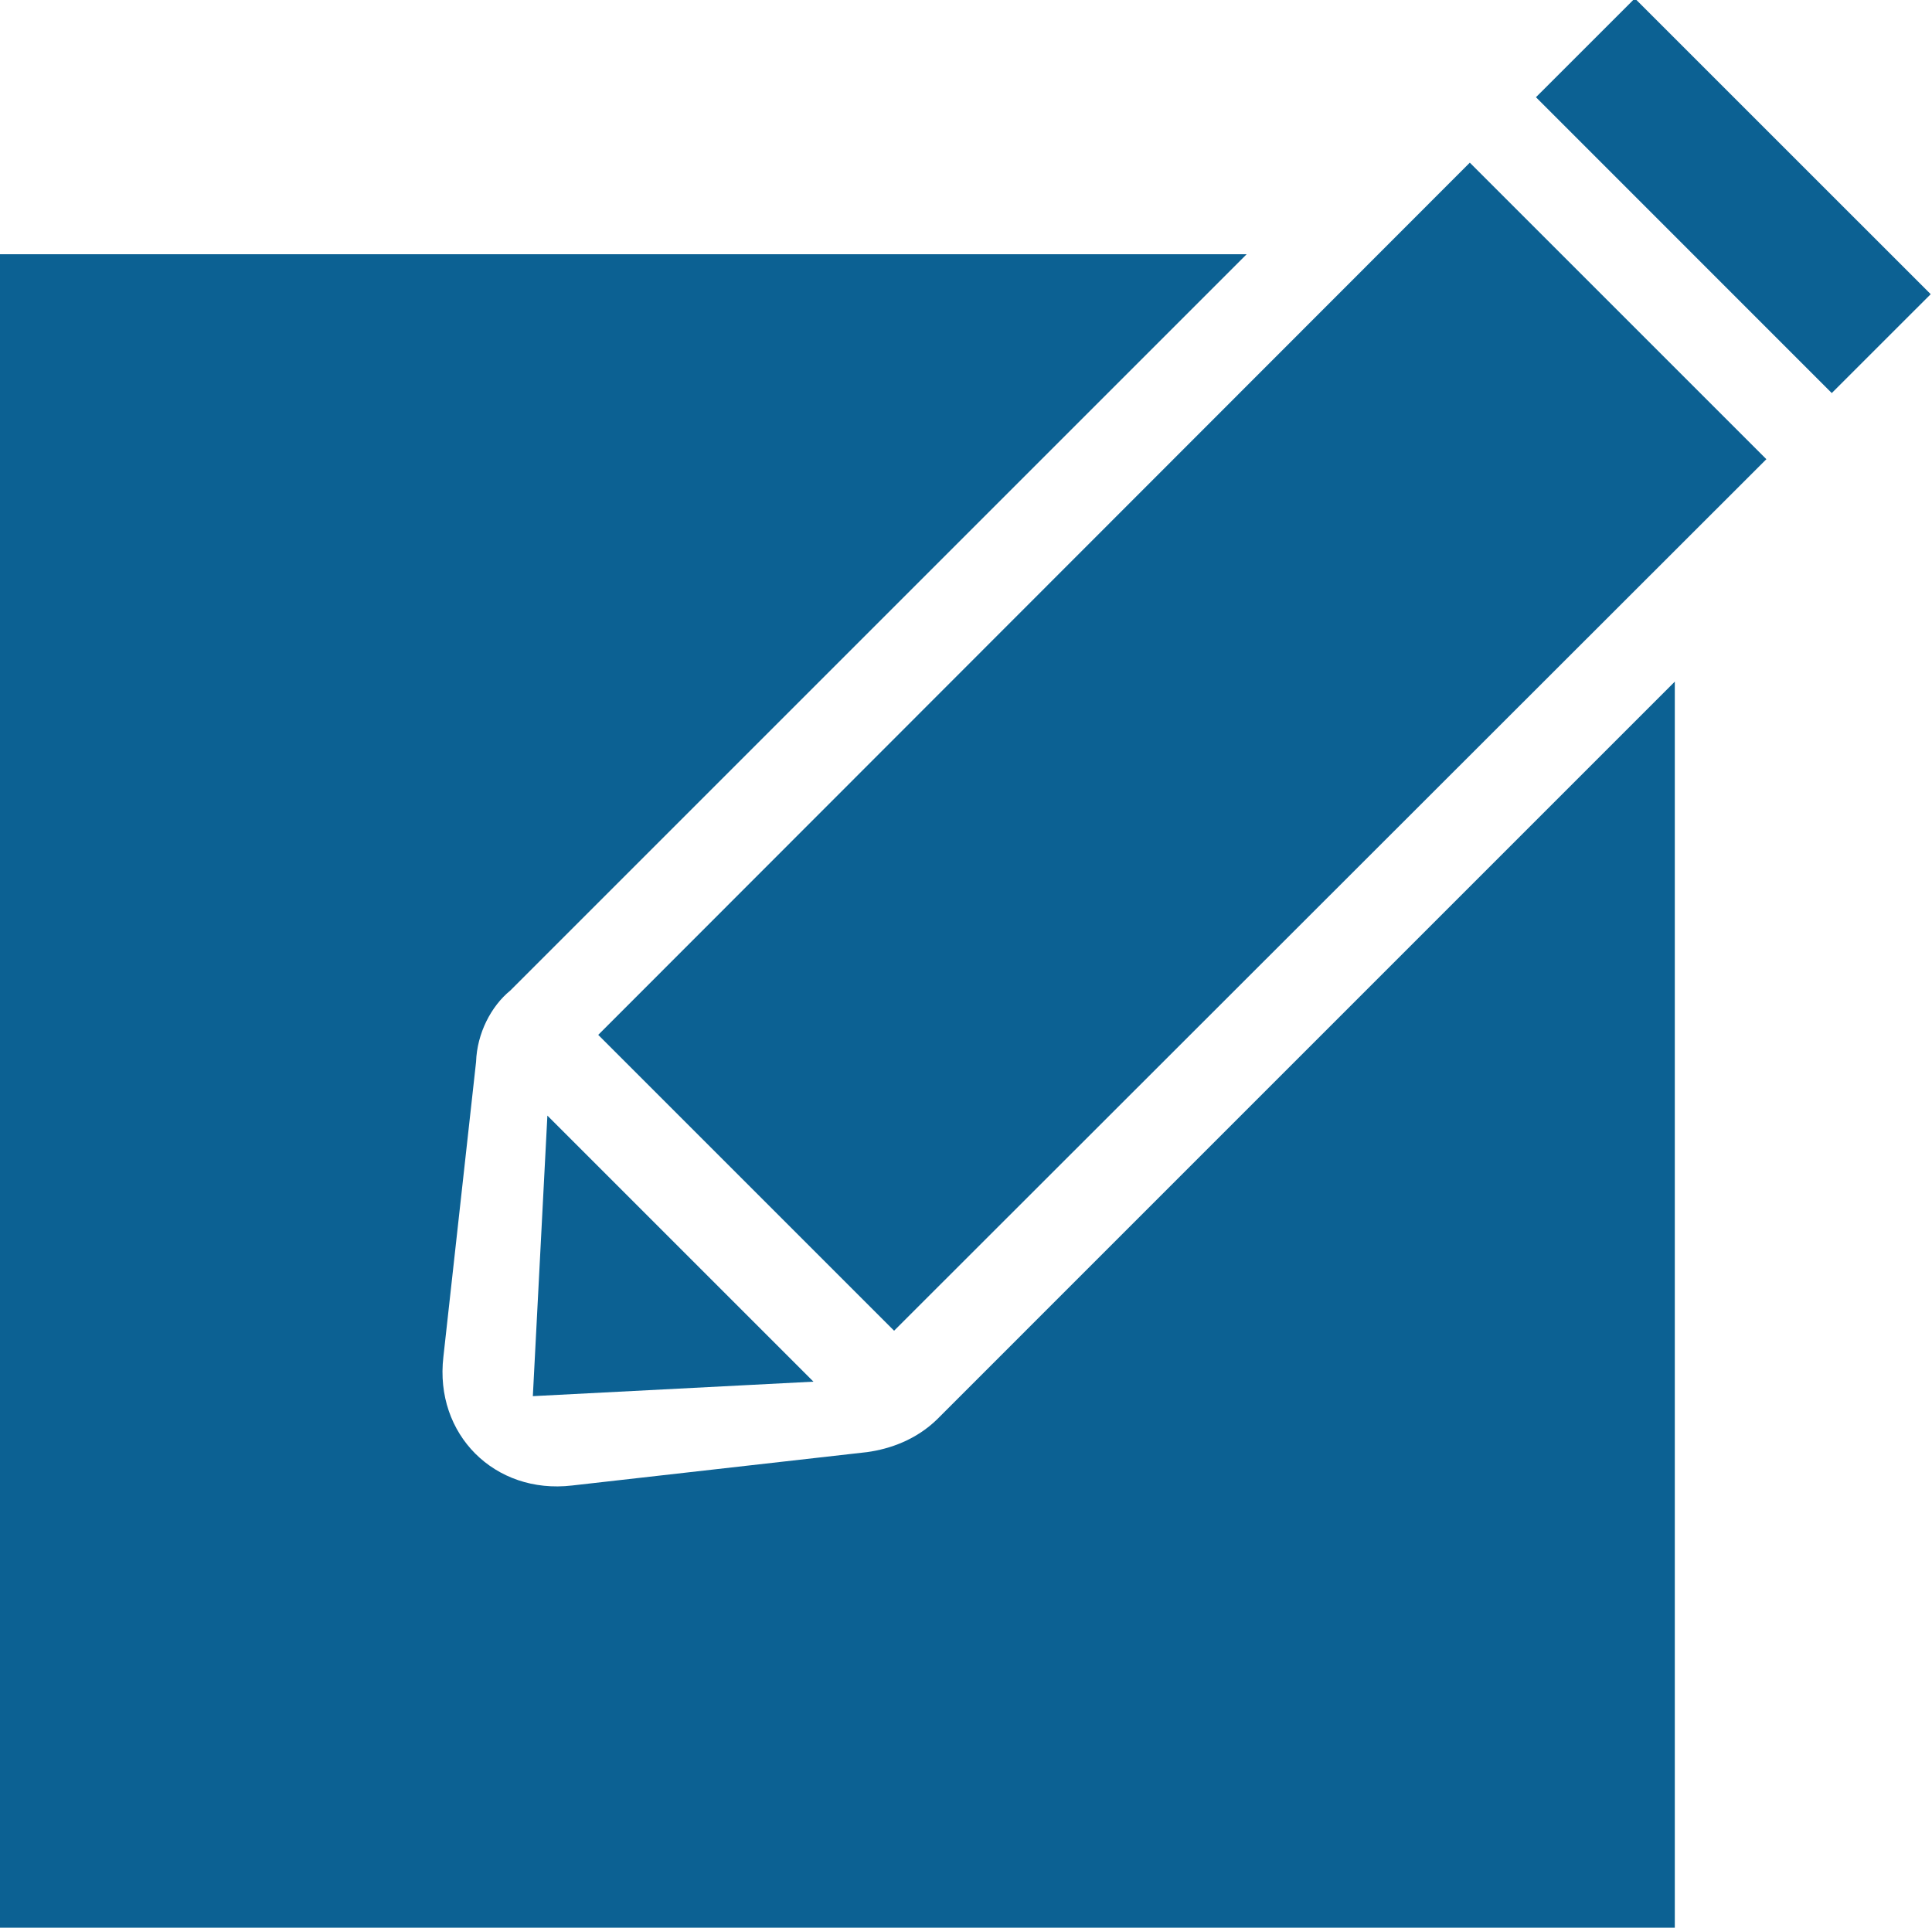 <?xml version="1.0" encoding="utf-8"?>
<!-- Generator: Adobe Illustrator 15.0.0, SVG Export Plug-In . SVG Version: 6.00 Build 0)  -->
<!DOCTYPE svg PUBLIC "-//W3C//DTD SVG 1.1//EN" "http://www.w3.org/Graphics/SVG/1.1/DTD/svg11.dtd">
<svg version="1.1" id="Livello_1" xmlns="http://www.w3.org/2000/svg" xmlns:xlink="http://www.w3.org/1999/xlink" x="0px" y="0px"
	 width="38.528px" height="38.445px" viewBox="0 0 38.528 38.445" enable-background="new 0 0 38.528 38.445" xml:space="preserve">
<g transform="translate(0,-952.362)">
	<path fill="#0C6193" d="M32.602,952.33l-1.972,1.971l5.899,5.9l1.973-1.972L32.602,952.33z M29.311,955.606L11.93,973.001l5.9,5.9
		l17.395-17.381L29.311,955.606z M0,957.432v33.4h33.399v-24.876L18.686,980.67c-0.415,0.403-0.93,0.588-1.393,0.652l-5.885,0.666
		c-1.544,0.181-2.746-1.021-2.566-2.565l0.652-5.886c0.019-0.566,0.299-1.108,0.682-1.42l14.685-14.685H0z M10.916,974.611
		l-0.29,5.595l5.596-0.289L10.916,974.611z"/>
</g>
</svg>

